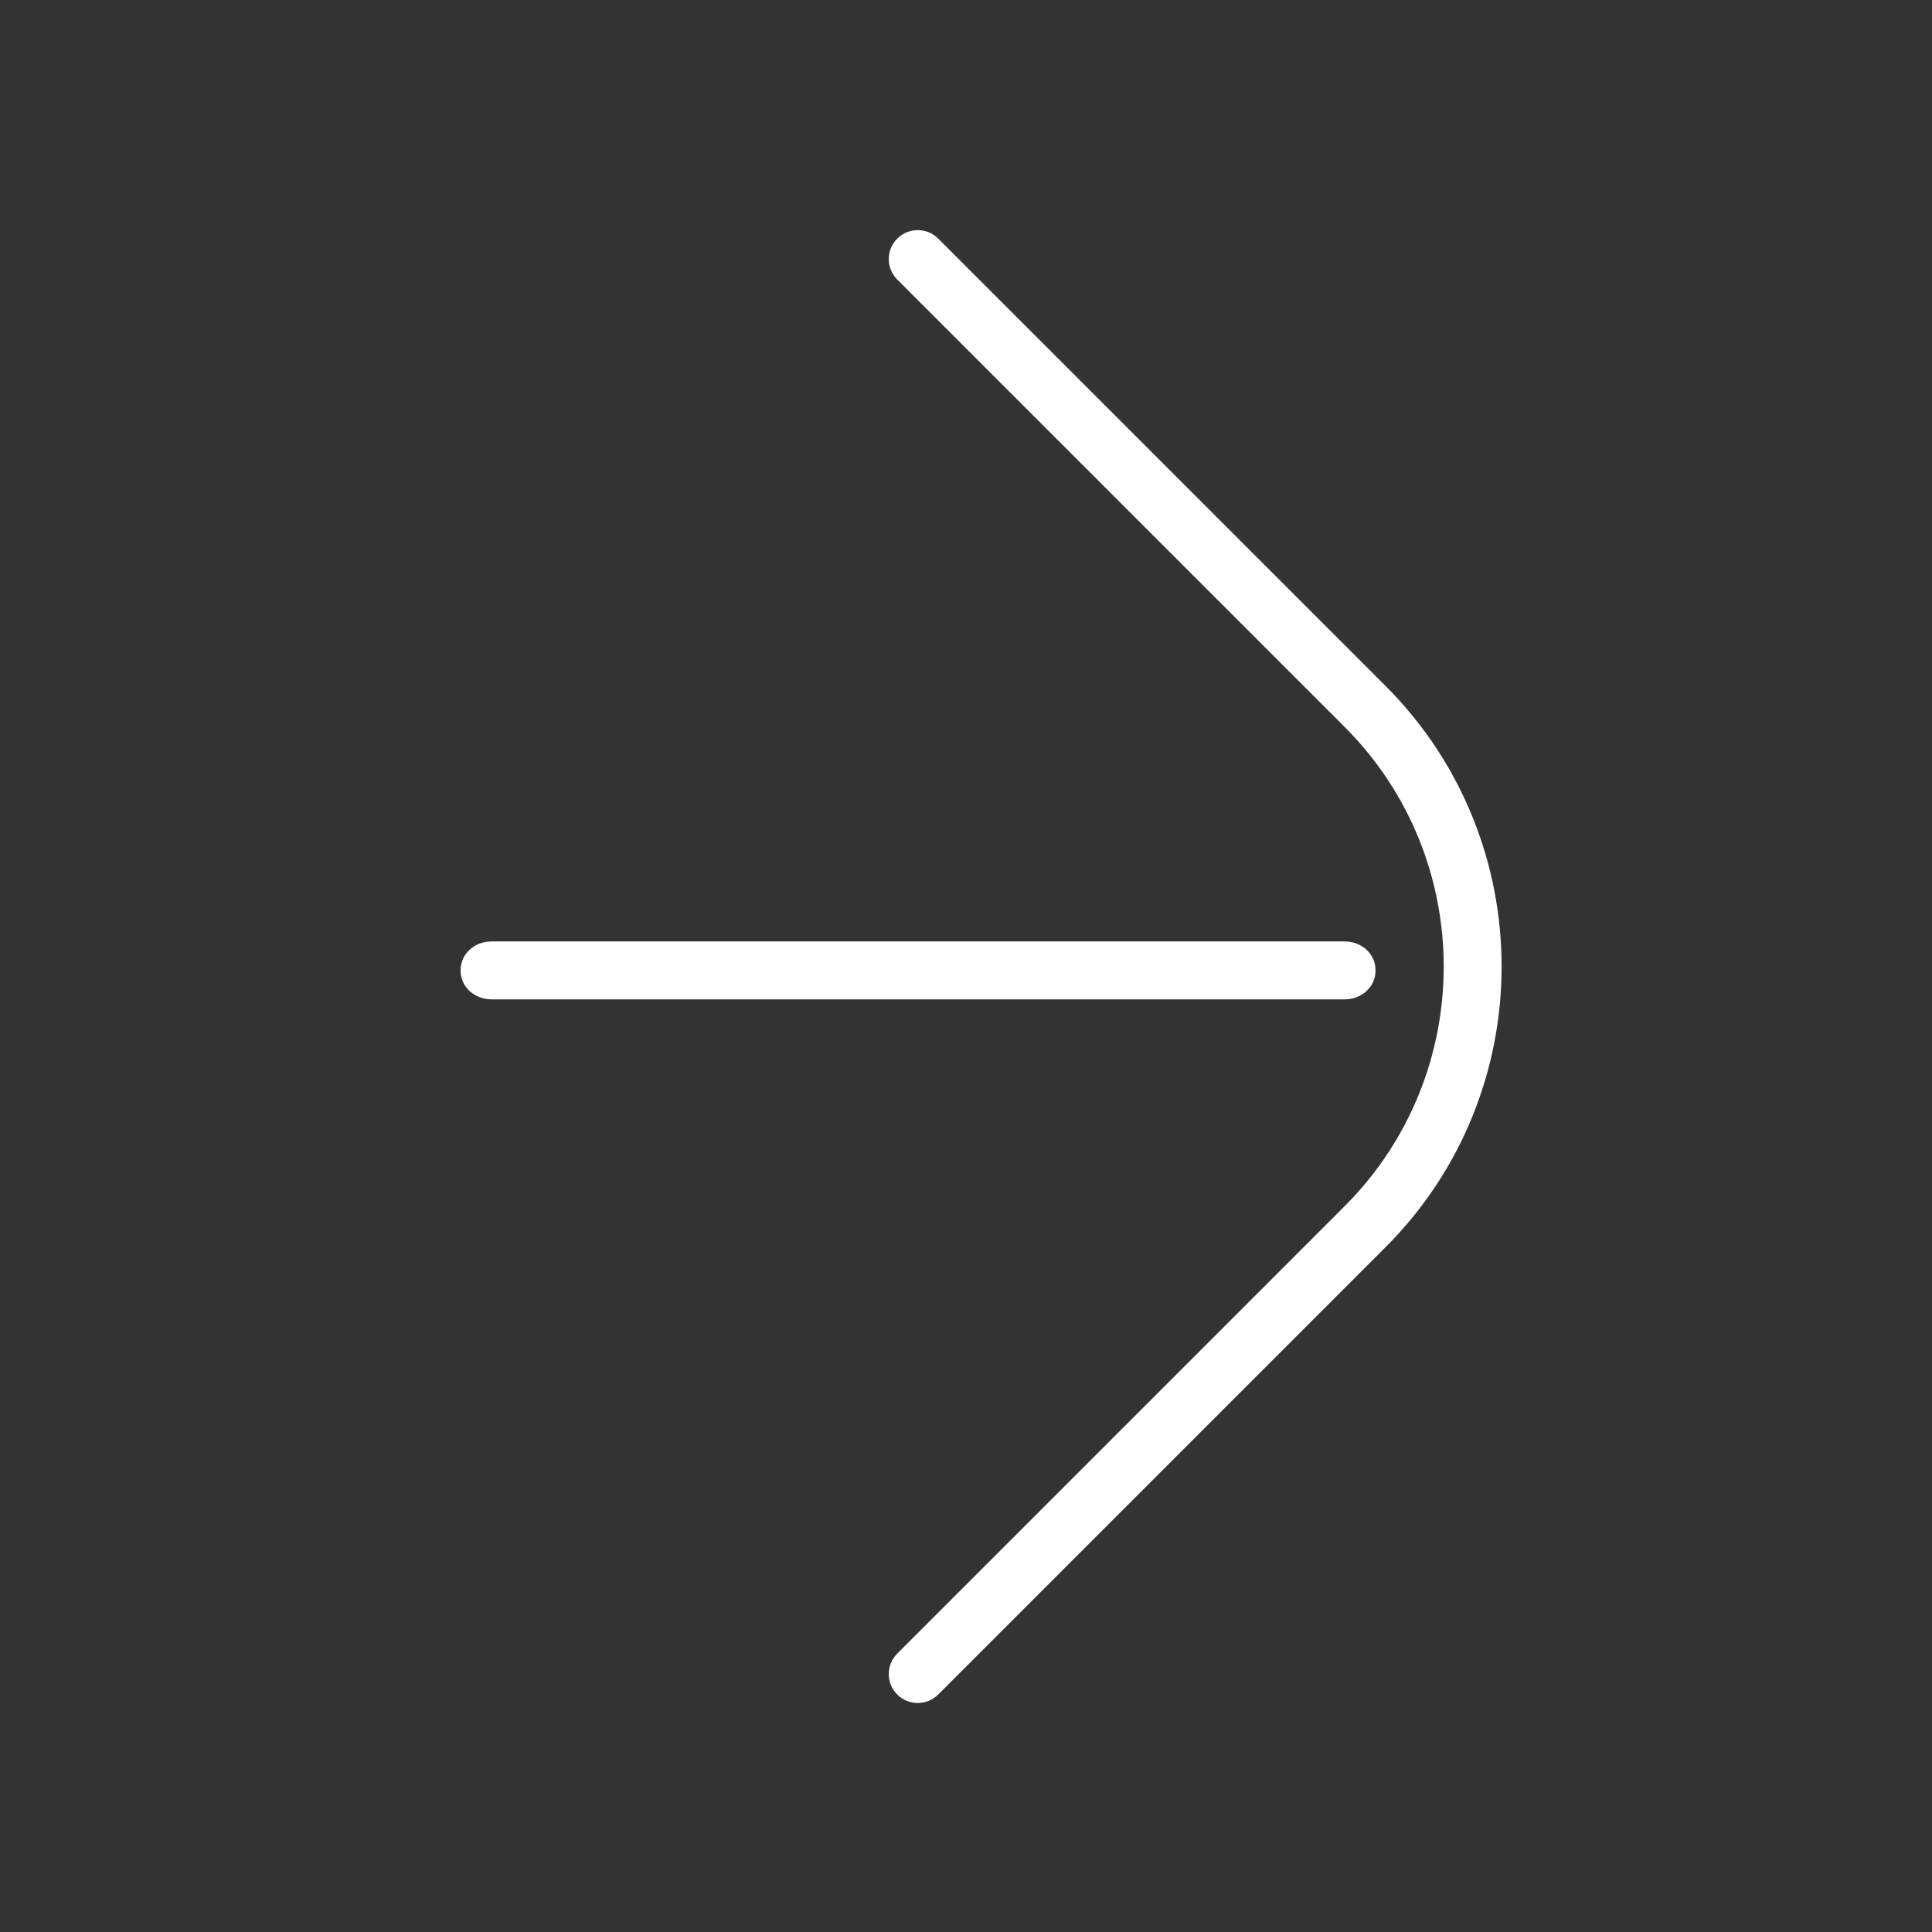 <?xml version="1.0" standalone="no"?><!DOCTYPE svg PUBLIC "-//W3C//DTD SVG 1.1//EN" "http://www.w3.org/Graphics/SVG/1.1/DTD/svg11.dtd"><svg t="1596186030038" class="icon" viewBox="0 0 1024 1024" version="1.1" xmlns="http://www.w3.org/2000/svg" p-id="767" xmlns:xlink="http://www.w3.org/1999/xlink" width="32" height="32"><rect x="0" y="0" width="1024" height="1024" fill="#333333" stroke="none"/><defs><style type="text/css"></style></defs><path d="M260.552 529.681c-9.079 0-16.439-6.582-16.439-15.35l0 0c0-8.768 7.361-15.35 16.439-15.35l452.085 0c9.079 0 16.439 6.582 16.439 15.35l0 0c0 8.768-7.361 15.35-16.439 15.35L260.552 529.681z" fill="#ffffff" p-id="768"></path><path d="M486.416 902.624c-3.928 0-7.857-1.499-10.853-4.496-5.995-5.994-5.995-15.713 0-21.707L712.679 639.303c70.031-70.031 70.031-183.979 0-254.01L475.563 148.178c-5.995-5.995-5.995-15.713 0-21.707 5.994-5.995 15.713-5.995 21.707 0l237.115 237.116c82.001 82.001 82.001 215.424 0 297.424L497.271 898.127C494.273 901.124 490.345 902.624 486.416 902.624z" fill="#ffffff" p-id="769"></path></svg>